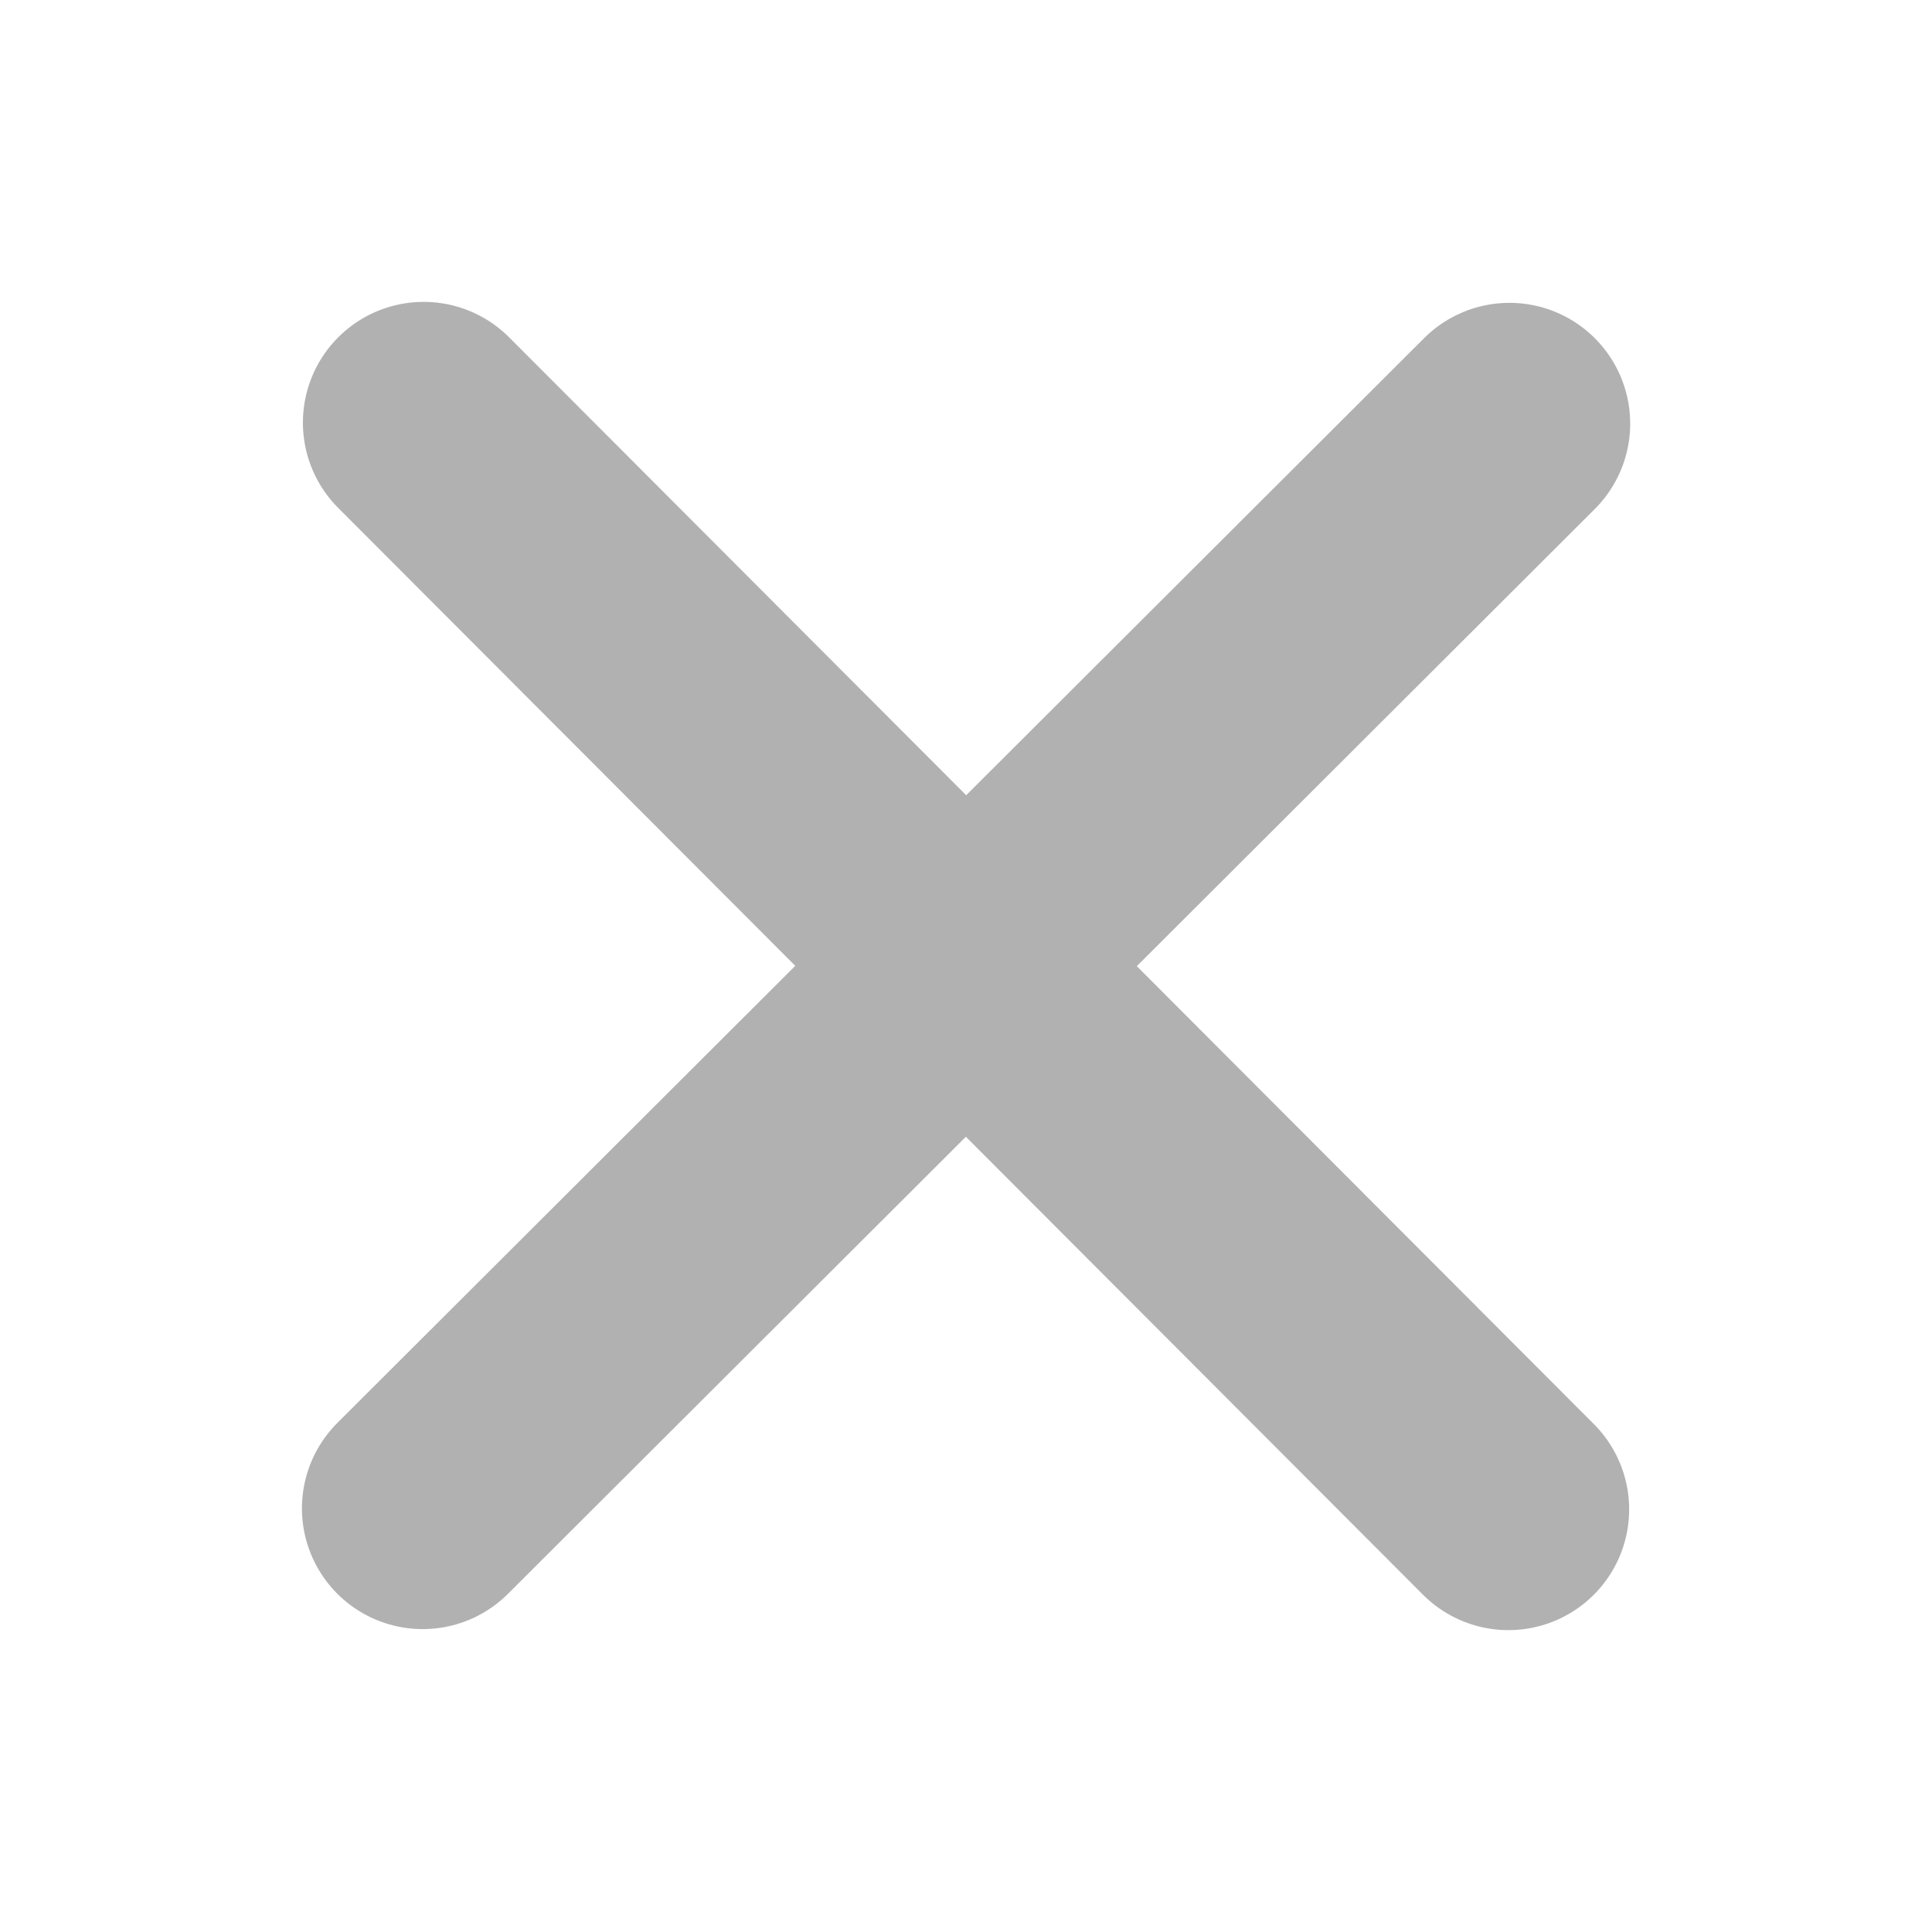 <svg id="ico-not" xmlns="http://www.w3.org/2000/svg" width="32" height="32" viewBox="0 0 32 32">
  <g id="Grupo_651" data-name="Grupo 651" transform="translate(-862.701 -3210.1)">
    <path id="Caminho_171" data-name="Caminho 171" d="M322.761,3034.357l18-17.967" transform="translate(546.941 200.726)" fill="none" stroke="#b1b1b1" stroke-linecap="round" stroke-width="4"/>
    <path id="Caminho_172" data-name="Caminho 172" d="M0,17.967,18,0" transform="translate(887.685 3217.1) rotate(90)" fill="none" stroke="#b1b1b1" stroke-linecap="round" stroke-width="4"/>
  </g>
  <rect id="Retângulo_1919" data-name="Retângulo 1919" width="32" height="32" fill="none"/>
</svg>
